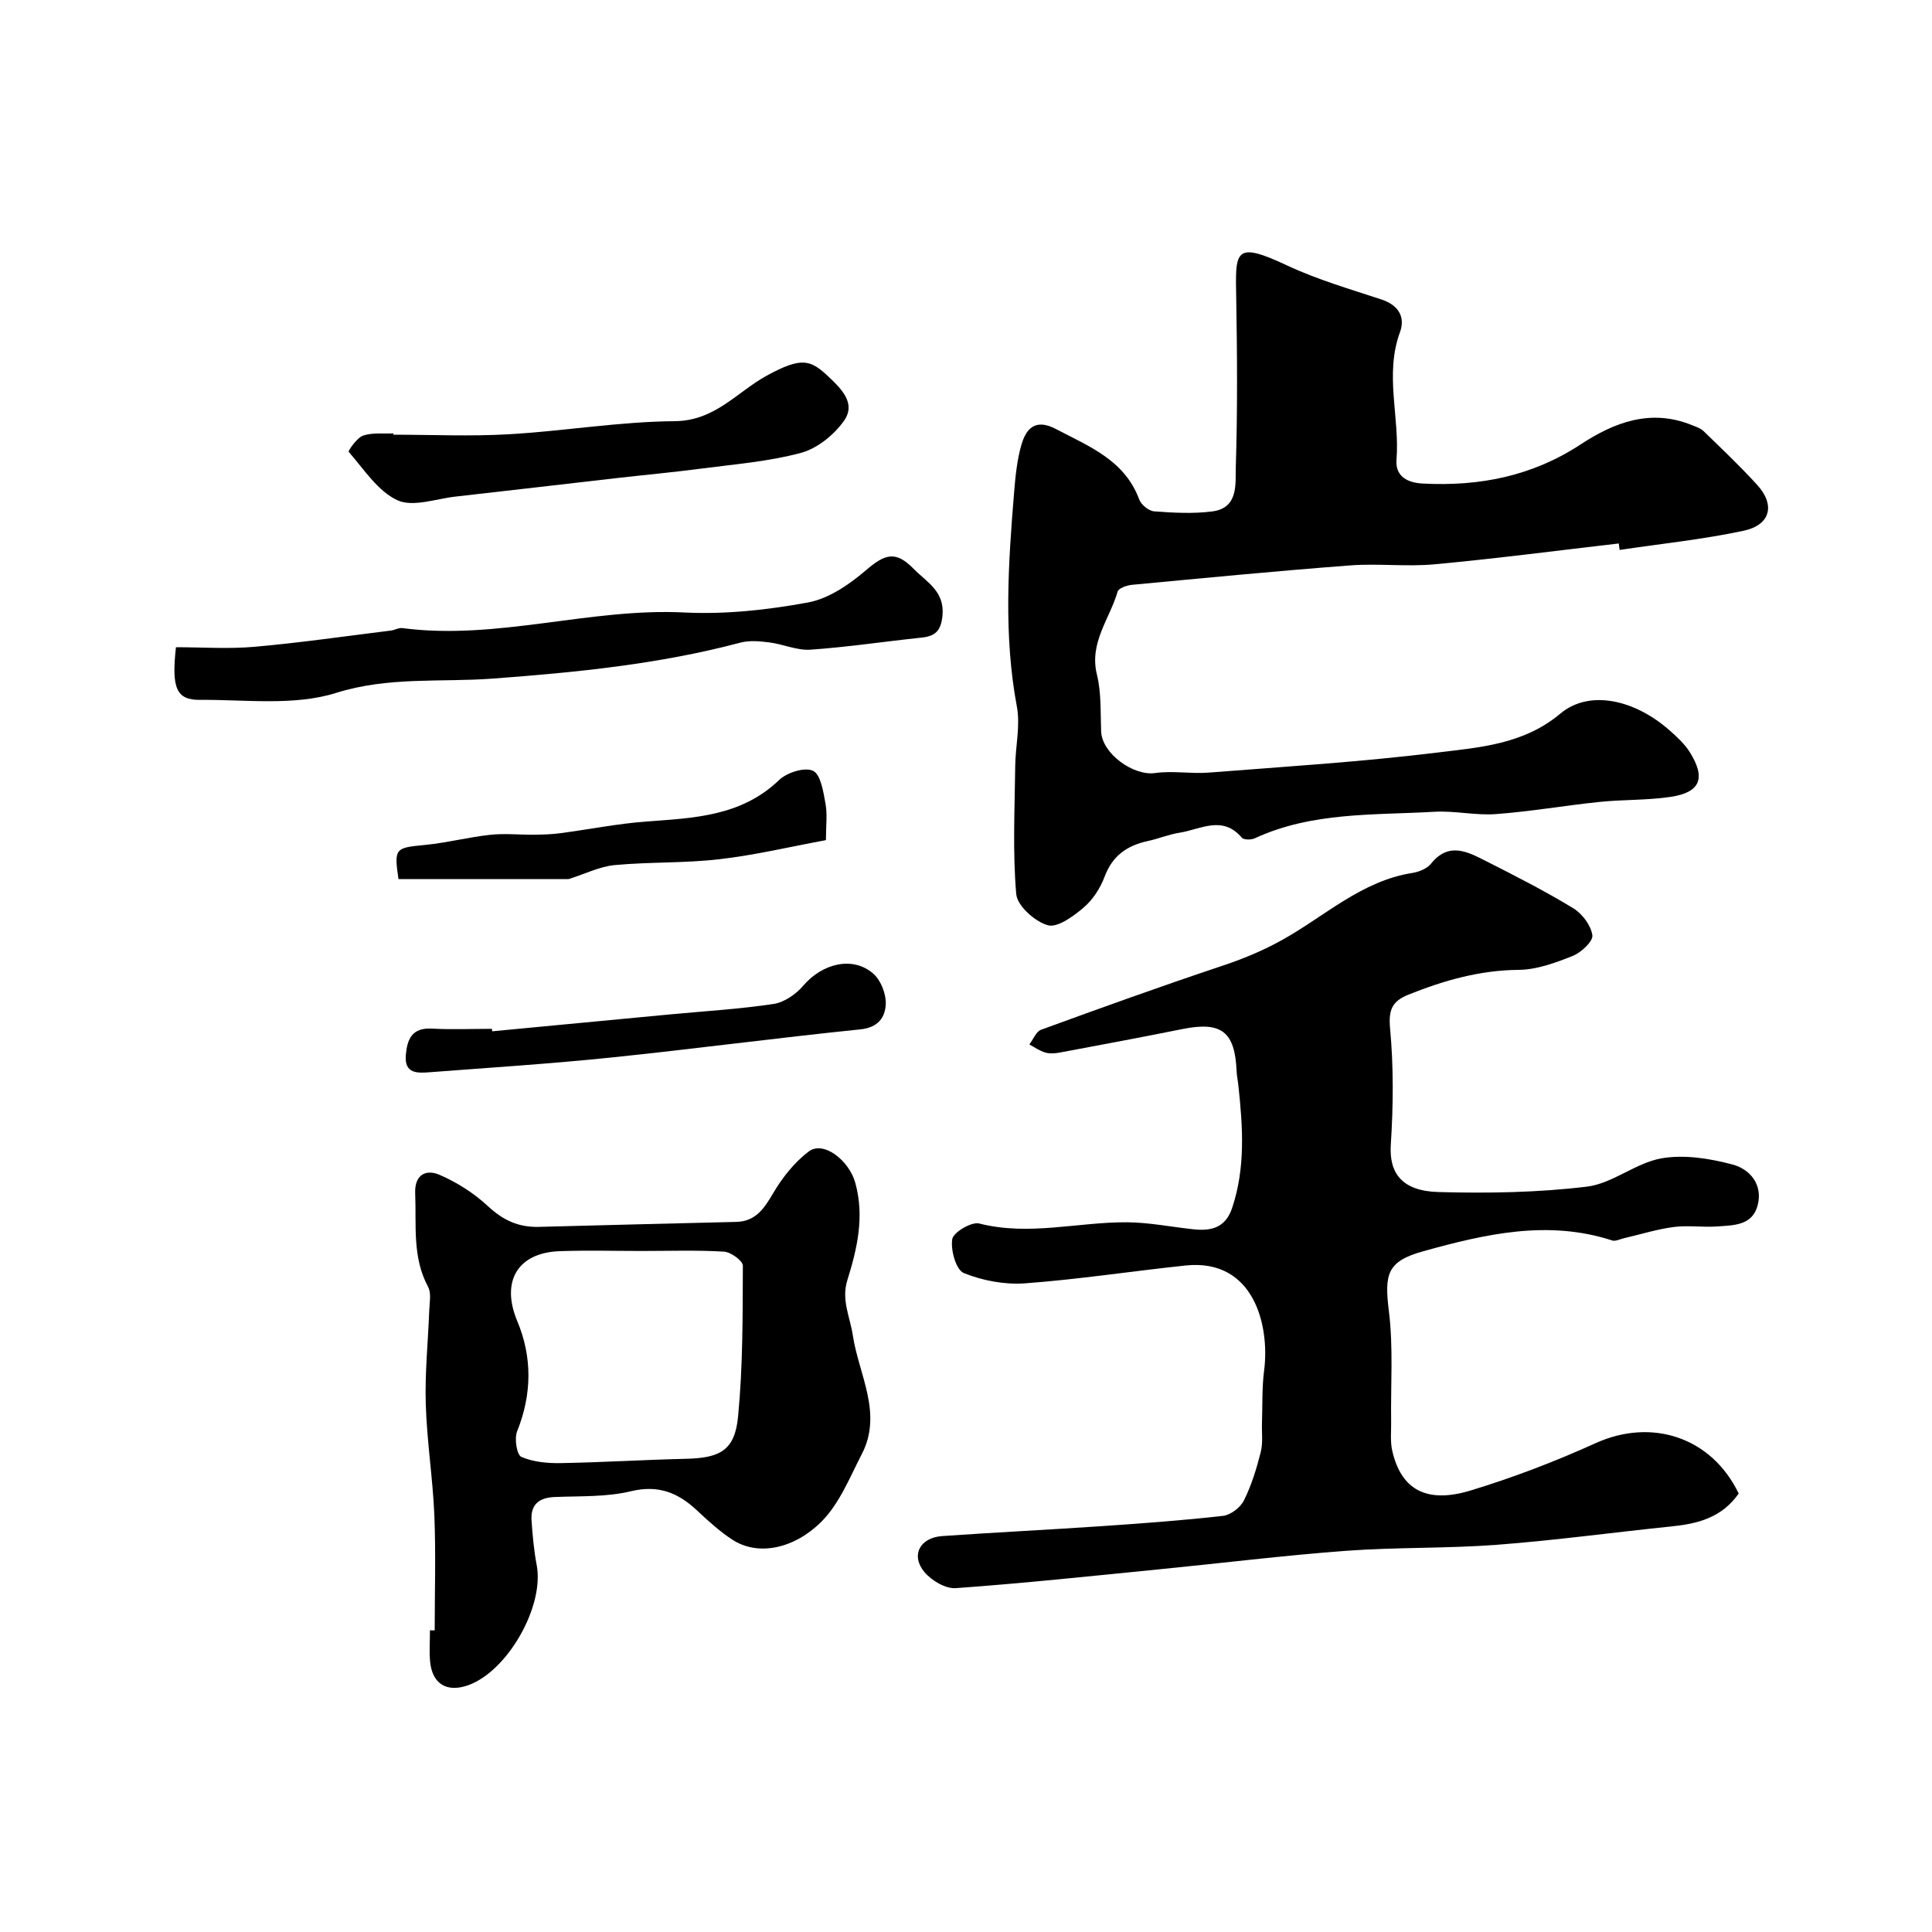 <svg enable-background="new 0 0 400 400" viewBox="0 0 400 400" xmlns="http://www.w3.org/2000/svg"><g fill="#010000"><path d="m359.98 309.22c-3.52 5.01-8.47 6.25-13.84 6.8-12.07 1.24-24.1 2.89-36.19 3.81-10.39.79-20.87.48-31.27 1.25-12.92.96-25.79 2.56-38.68 3.83-14.03 1.39-28.06 2.89-42.12 3.9-2.11.15-5.01-1.57-6.48-3.32-2.89-3.43-.97-7.14 3.65-7.46 11.02-.77 22.06-1.31 33.09-2.06 8.37-.57 16.75-1.18 25.08-2.13 1.59-.18 3.6-1.74 4.33-3.21 1.56-3.13 2.61-6.57 3.47-9.98.49-1.92.19-4.04.26-6.07.12-3.61-.02-7.25.44-10.81 1.2-9.23-2.04-23.27-16.29-21.76-11.07 1.17-22.1 2.87-33.19 3.69-4.21.31-8.79-.55-12.7-2.13-1.6-.65-2.75-4.75-2.39-7.01.22-1.42 3.98-3.65 5.57-3.25 10.33 2.64 20.48-.33 30.69-.25 4.56.04 9.11.97 13.67 1.45 3.66.39 6.62-.27 8.01-4.39 2.81-8.38 2.22-16.86 1.3-25.4-.1-.98-.32-1.94-.36-2.92-.35-8.24-3.15-10.37-11.25-8.74-8.46 1.7-16.94 3.29-25.42 4.87-.97.18-2.06.25-2.98-.02-1.15-.34-2.18-1.09-3.26-1.67.8-1.04 1.38-2.66 2.42-3.04 12.37-4.52 24.76-8.98 37.25-13.15 4.45-1.48 8.56-3.15 12.75-5.49 8.75-4.88 16.38-12.17 26.84-13.82 1.39-.22 3.07-.89 3.9-1.93 3.71-4.6 7.63-2.43 11.42-.51 6.09 3.08 12.19 6.19 18.02 9.74 1.86 1.13 3.67 3.54 3.96 5.59.18 1.26-2.31 3.58-4.06 4.28-3.58 1.43-7.45 2.86-11.22 2.89-8.05.07-15.46 2.19-22.79 5.13-3.35 1.34-4.17 3.09-3.81 6.98.74 7.97.67 16.08.15 24.08-.38 5.79 2.21 9.61 9.89 9.81 10.24.28 20.58.11 30.72-1.12 5.28-.64 10.07-4.9 15.39-5.85 4.72-.84 10.02.01 14.75 1.27 3.51.93 6.31 4.04 5.22 8.38-1.07 4.28-4.99 4.19-8.36 4.44-3 .22-6.08-.27-9.04.12-3.5.46-6.91 1.54-10.37 2.34-.78.18-1.68.66-2.35.45-13.32-4.34-26.26-1.34-39.07 2.21-7.56 2.09-8.13 4.71-7.18 12.39.94 7.54.36 15.28.47 22.92.03 1.99-.21 4.06.22 5.97 1.82 8.06 7.06 11.07 16.27 8.26 8.82-2.68 17.51-6.01 25.91-9.82 11.59-5.21 23.93-1.22 29.56 10.46z"/><path d="m335.15 112.52c-12.7 1.47-25.39 3.13-38.11 4.31-5.78.54-11.68-.21-17.48.23-15.07 1.14-30.12 2.6-45.18 4.02-1.07.1-2.79.69-2.99 1.41-1.63 5.66-5.93 10.55-4.28 17.2.93 3.76.71 7.83.87 11.77.19 4.56 6.68 9.24 11.2 8.59 3.62-.52 7.39.2 11.06-.09 15.73-1.23 31.5-2.21 47.16-4.13 8.88-1.09 18.02-1.68 25.66-8.09 5.96-5 15.36-2.98 22.74 3.59 1.48 1.32 3 2.72 4.04 4.38 3.38 5.38 2.22 8.34-3.93 9.27-4.86.73-9.85.54-14.75 1.05-7.16.74-14.28 1.99-21.46 2.52-4.21.31-8.51-.73-12.73-.48-12.54.72-25.32 0-37.18 5.49-.75.35-2.29.35-2.7-.14-3.99-4.7-8.53-1.7-12.85-1.02-2.24.35-4.38 1.25-6.6 1.73-4.28.92-7.32 3.03-8.94 7.37-.89 2.38-2.45 4.8-4.37 6.42-2.11 1.8-5.41 4.21-7.41 3.64-2.67-.77-6.31-4.01-6.52-6.46-.76-8.77-.31-17.65-.21-26.48.04-4.1 1.08-8.34.35-12.28-2.78-14.81-1.8-29.6-.58-44.42.27-3.25.59-6.57 1.47-9.69.99-3.51 2.9-5.66 7.2-3.4 6.87 3.61 14.22 6.42 17.24 14.6.4 1.08 1.98 2.36 3.1 2.44 3.98.3 8.04.52 11.98.02 5.55-.7 4.8-5.77 4.91-9.31.36-11.52.29-23.07.09-34.6-.18-10.03-.55-12.22 10.58-7 6.23 2.92 12.94 4.86 19.5 7.03 3.54 1.17 4.97 3.65 3.81 6.79-3.21 8.77-.01 17.61-.71 26.4-.24 2.99 1.69 4.71 5.38 4.91 11.82.63 22.74-1.53 32.78-8.12 6.96-4.57 14.46-7.4 22.91-4.01.89.36 1.89.67 2.54 1.31 3.76 3.65 7.56 7.25 11.08 11.12 3.77 4.14 2.75 8.29-2.84 9.48-8.45 1.8-17.1 2.69-25.66 3.97-.05-.44-.11-.89-.17-1.34z"/><path d="m90 337.55c0-7.93.25-15.86-.07-23.78-.32-7.71-1.55-15.38-1.78-23.08-.2-6.44.48-12.9.72-19.35.06-1.64.46-3.59-.23-4.89-3.32-6.18-2.41-12.81-2.68-19.35-.17-3.96 2.28-5.04 4.98-3.89 3.65 1.56 7.2 3.83 10.1 6.53 3.12 2.91 6.35 4.39 10.54 4.27 13.62-.38 27.24-.68 40.86-1.03 4.01-.1 5.77-2.77 7.64-5.95 1.9-3.23 4.4-6.39 7.36-8.63 3.06-2.31 8.35 1.86 9.63 6.46 1.95 7.02.41 13.62-1.64 20.2-1.28 4.11.57 7.6 1.14 11.42 1.21 8.06 6.23 16.13 1.87 24.55-2.51 4.85-4.64 10.29-8.38 14.02-5.51 5.51-13.05 7.29-18.52 3.67-2.59-1.71-4.93-3.84-7.2-5.97-3.94-3.7-8.02-5.38-13.74-4-5.05 1.22-10.47.97-15.74 1.19-3.26.13-5.03 1.55-4.81 4.85.21 3.1.49 6.22 1.07 9.26 1.62 8.52-6.06 22.04-14.28 24.89-4.35 1.51-7.35-.32-7.79-4.92-.2-2.15-.03-4.33-.03-6.49.32.03.65.02.98.02zm42.91-78.55c-5.67 0-11.34-.16-17 .04-8.82.3-12.22 6.34-8.83 14.44 3.14 7.49 3.07 15.17-.02 22.87-.6 1.5-.06 4.88.88 5.28 2.45 1.07 5.42 1.34 8.17 1.29 8.63-.15 17.25-.69 25.88-.89 7.13-.16 10.15-1.77 10.82-8.75 1-10.35.95-20.82.99-31.24 0-1.01-2.49-2.82-3.9-2.9-5.64-.34-11.32-.14-16.99-.14z"/><path d="m36.43 134c5.38 0 10.87.39 16.28-.09 9.43-.83 18.82-2.2 28.22-3.36.8-.1 1.61-.61 2.35-.51 19.67 2.58 38.81-4.22 58.45-3.23 8.48.42 17.16-.53 25.53-2.07 4.27-.78 8.52-3.68 11.93-6.6 4.04-3.47 6.22-4.2 9.99-.35 2.65 2.7 6.44 4.62 5.95 9.66-.31 3.21-1.52 4.27-4.4 4.57-7.65.8-15.27 1.96-22.94 2.49-2.77.19-5.62-1.14-8.47-1.5-1.98-.25-4.14-.46-6.03.04-16.84 4.47-33.96 6.16-51.34 7.45-10.66.79-21.52-.45-32.37 2.96-8.68 2.73-18.71 1.37-28.15 1.44-4.92.06-5.95-2.42-5-10.9z"/><path d="m81.44 90c7.97 0 15.95.37 23.89-.09 11.47-.66 22.91-2.62 34.37-2.71 8.37-.07 12.87-6.05 19.07-9.44 7.22-3.94 9.05-3.28 12.75.21 2.76 2.6 5.76 5.58 3.2 9.18-2.07 2.91-5.53 5.71-8.89 6.61-6.72 1.81-13.79 2.36-20.73 3.27-5.84.77-11.72 1.3-17.57 1.97-11.06 1.26-22.12 2.57-33.19 3.81-4.07.45-8.84 2.24-12.06.76-4.07-1.88-6.94-6.43-10.09-10.03-.15-.17 1.69-2.9 2.98-3.35 1.92-.66 4.18-.36 6.3-.46-.02.09-.02.18-.03.27z"/><path d="m117.74 182c-2.31 0-4.82 0-7.33 0-6.49 0-12.98 0-19.47 0-2.83 0-5.65 0-8.44 0-.93-6.39-.7-6.47 5.46-7.06 4.53-.44 8.99-1.61 13.52-2.1 3.01-.33 6.08.01 9.12-.02 1.79-.02 3.6-.08 5.37-.31 5.98-.79 11.93-1.99 17.94-2.43 9.84-.73 19.58-1.08 27.39-8.58 1.62-1.56 5.32-2.73 7.03-1.91 1.6.76 2.13 4.34 2.58 6.78.41 2.24.09 4.62.09 7.57-7.41 1.37-14.67 3.1-22.03 3.95-7.19.84-14.51.54-21.73 1.22-3.07.29-6.02 1.79-9.5 2.89z"/><path d="m101.9 213.52c12.24-1.16 24.49-2.33 36.73-3.49 7.18-.68 14.41-1.1 21.53-2.17 2.21-.33 4.64-2.02 6.14-3.78 3.97-4.66 10.34-6.2 14.54-2.46 1.54 1.37 2.62 4.15 2.55 6.23-.1 2.75-1.55 4.89-5.25 5.27-17.26 1.76-34.47 4.06-51.73 5.84-12.43 1.28-24.91 2.08-37.37 3.03-2.53.19-5.35.4-5.02-3.53.27-3.23 1.23-5.72 5.34-5.5 4.15.23 8.32.05 12.49.05.02.16.04.34.05.51z"/></g></svg>
